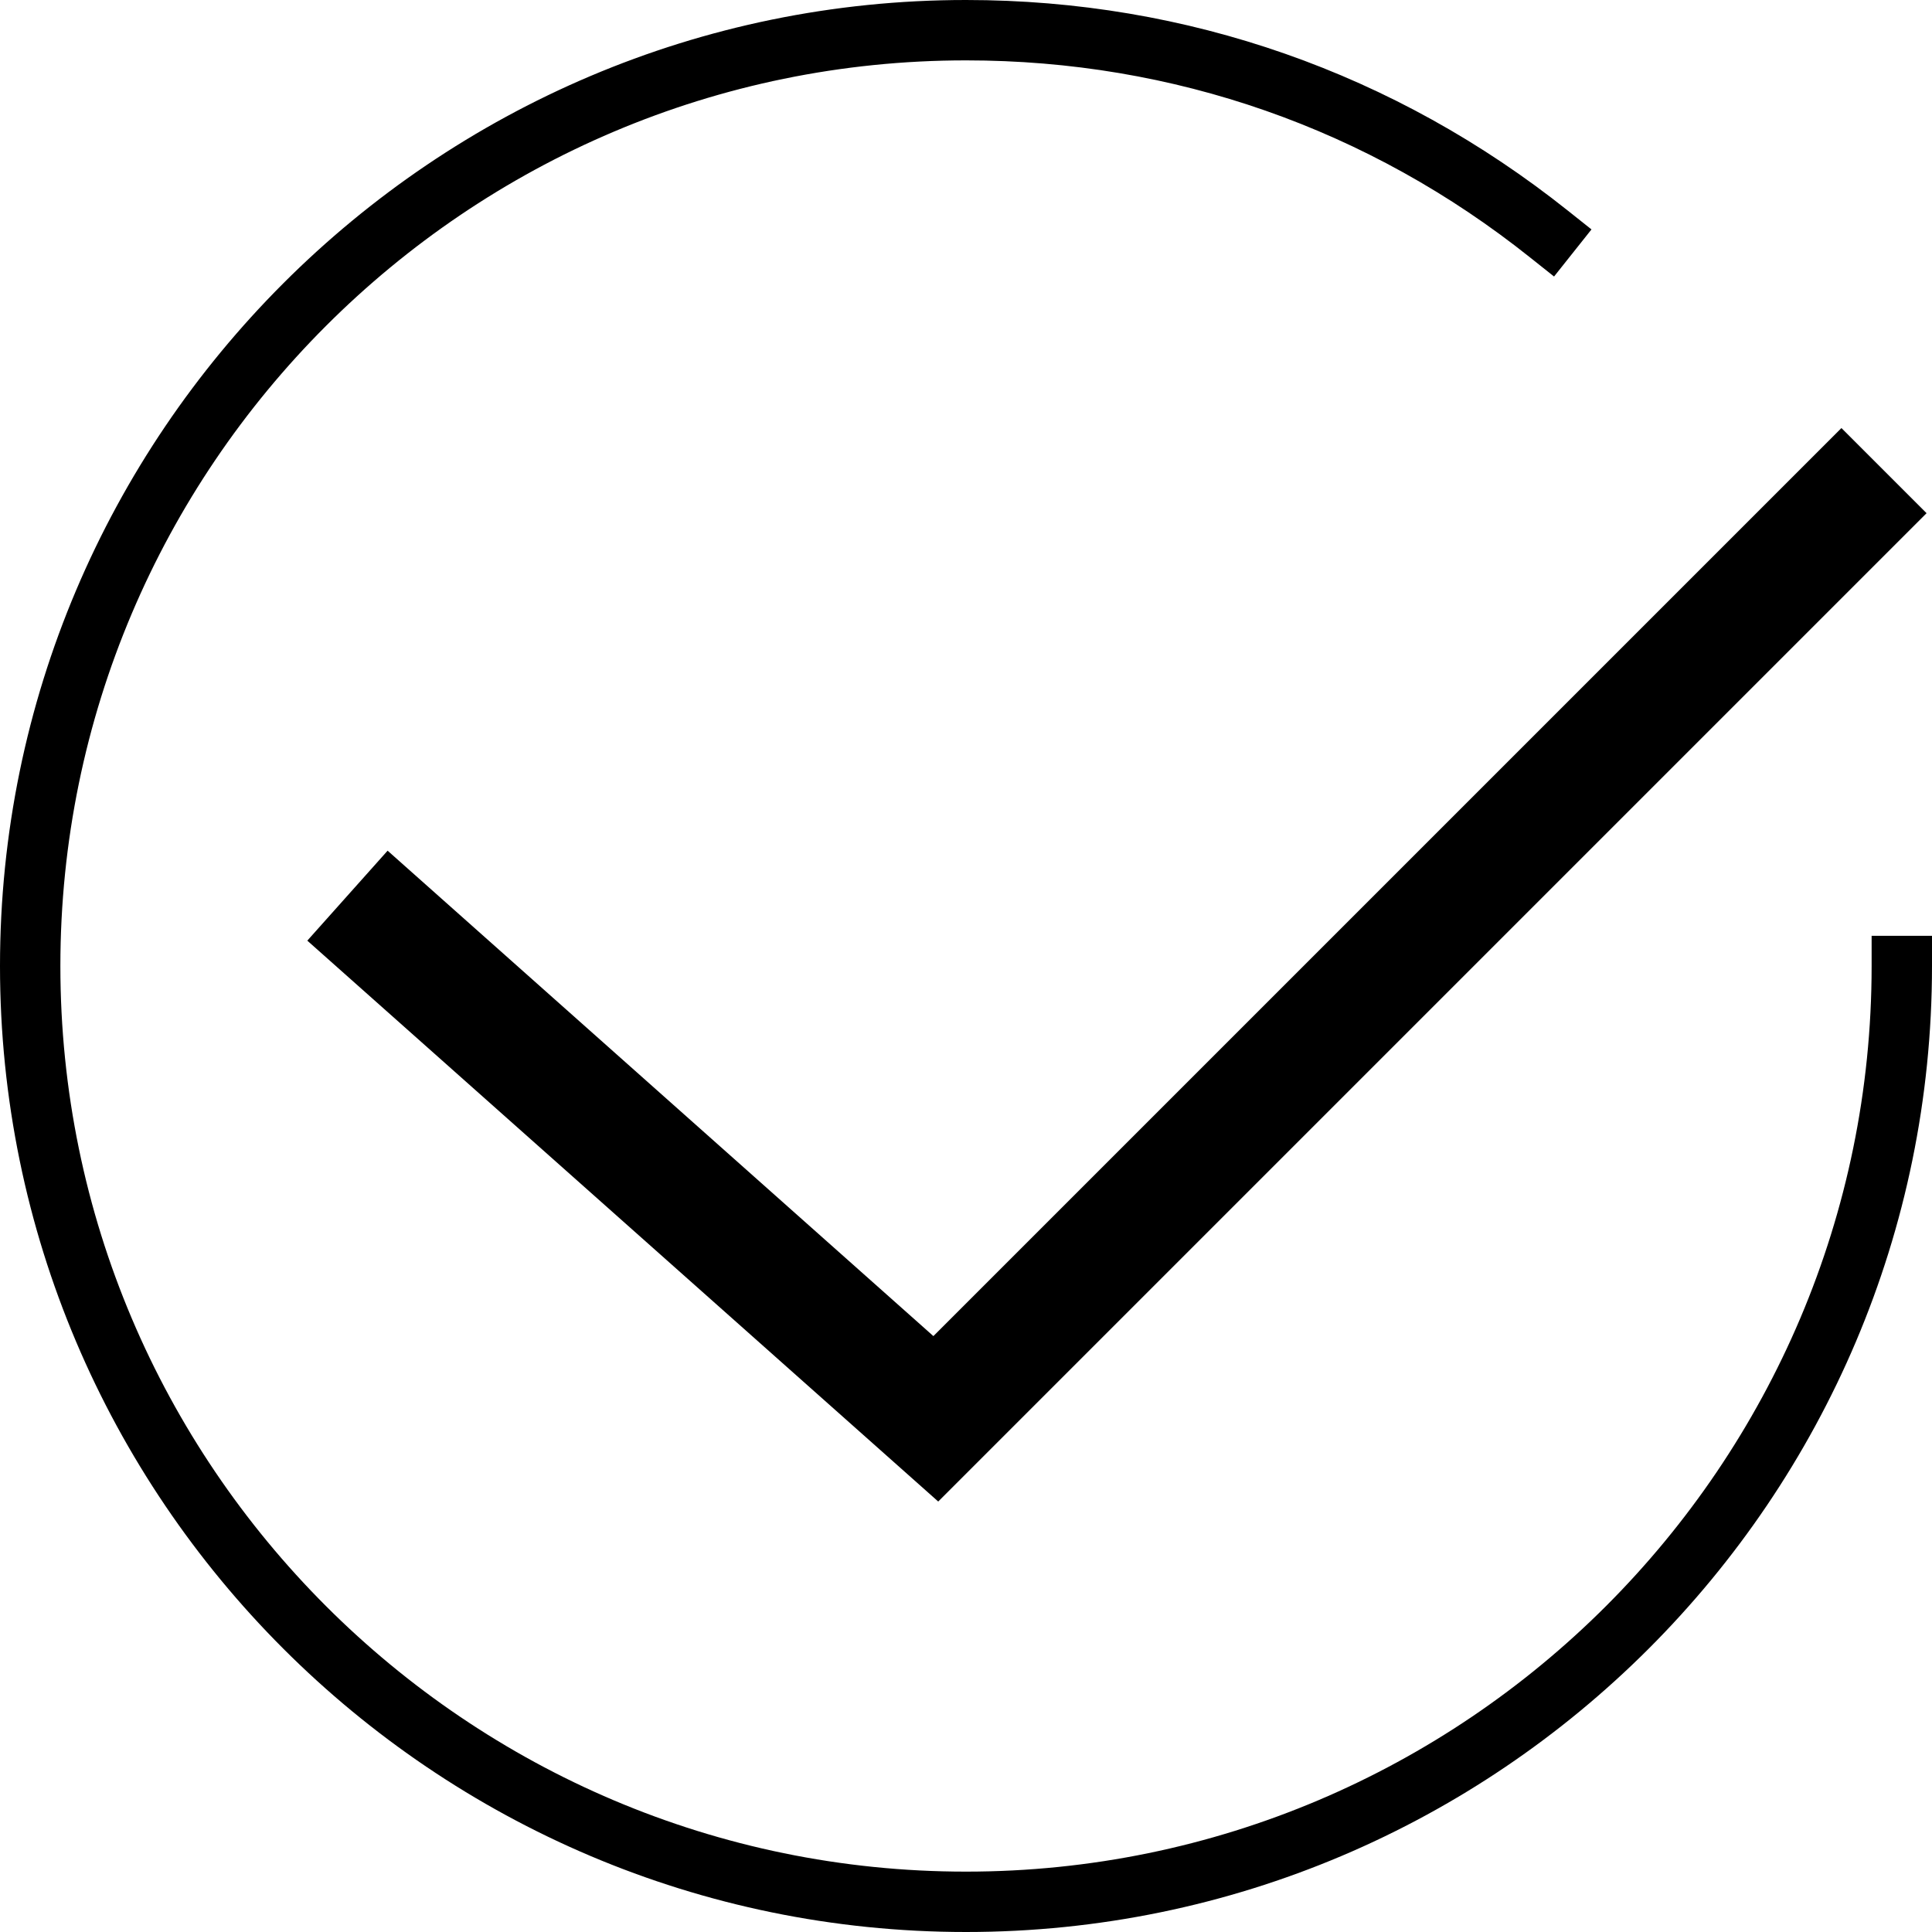 <?xml version="1.0" encoding="UTF-8"?><svg id="Layer_2" xmlns="http://www.w3.org/2000/svg" viewBox="0 0 32 32"><defs><style>.cls-1{stroke-width:0px;}</style></defs><g id="icons"><g id="quality"><path class="cls-1" d="m16,32C7.18,32,0,24.82,0,16S7.18,0,16,0c3.66,0,7.11,1.21,9.97,3.49l.39.31-.62.78-.39-.31c-2.68-2.14-5.91-3.27-9.35-3.27C7.73,1,1,7.73,1,16s6.73,15,15,15,15-6.73,15-15v-.5h1v.5c0,8.82-7.18,16-16,16Z"/><polygon class="cls-1" points="15.54 24.87 5.09 15.58 6.42 14.09 15.46 22.13 30.5 7.09 31.91 8.5 15.54 24.87"/></g></g></svg>